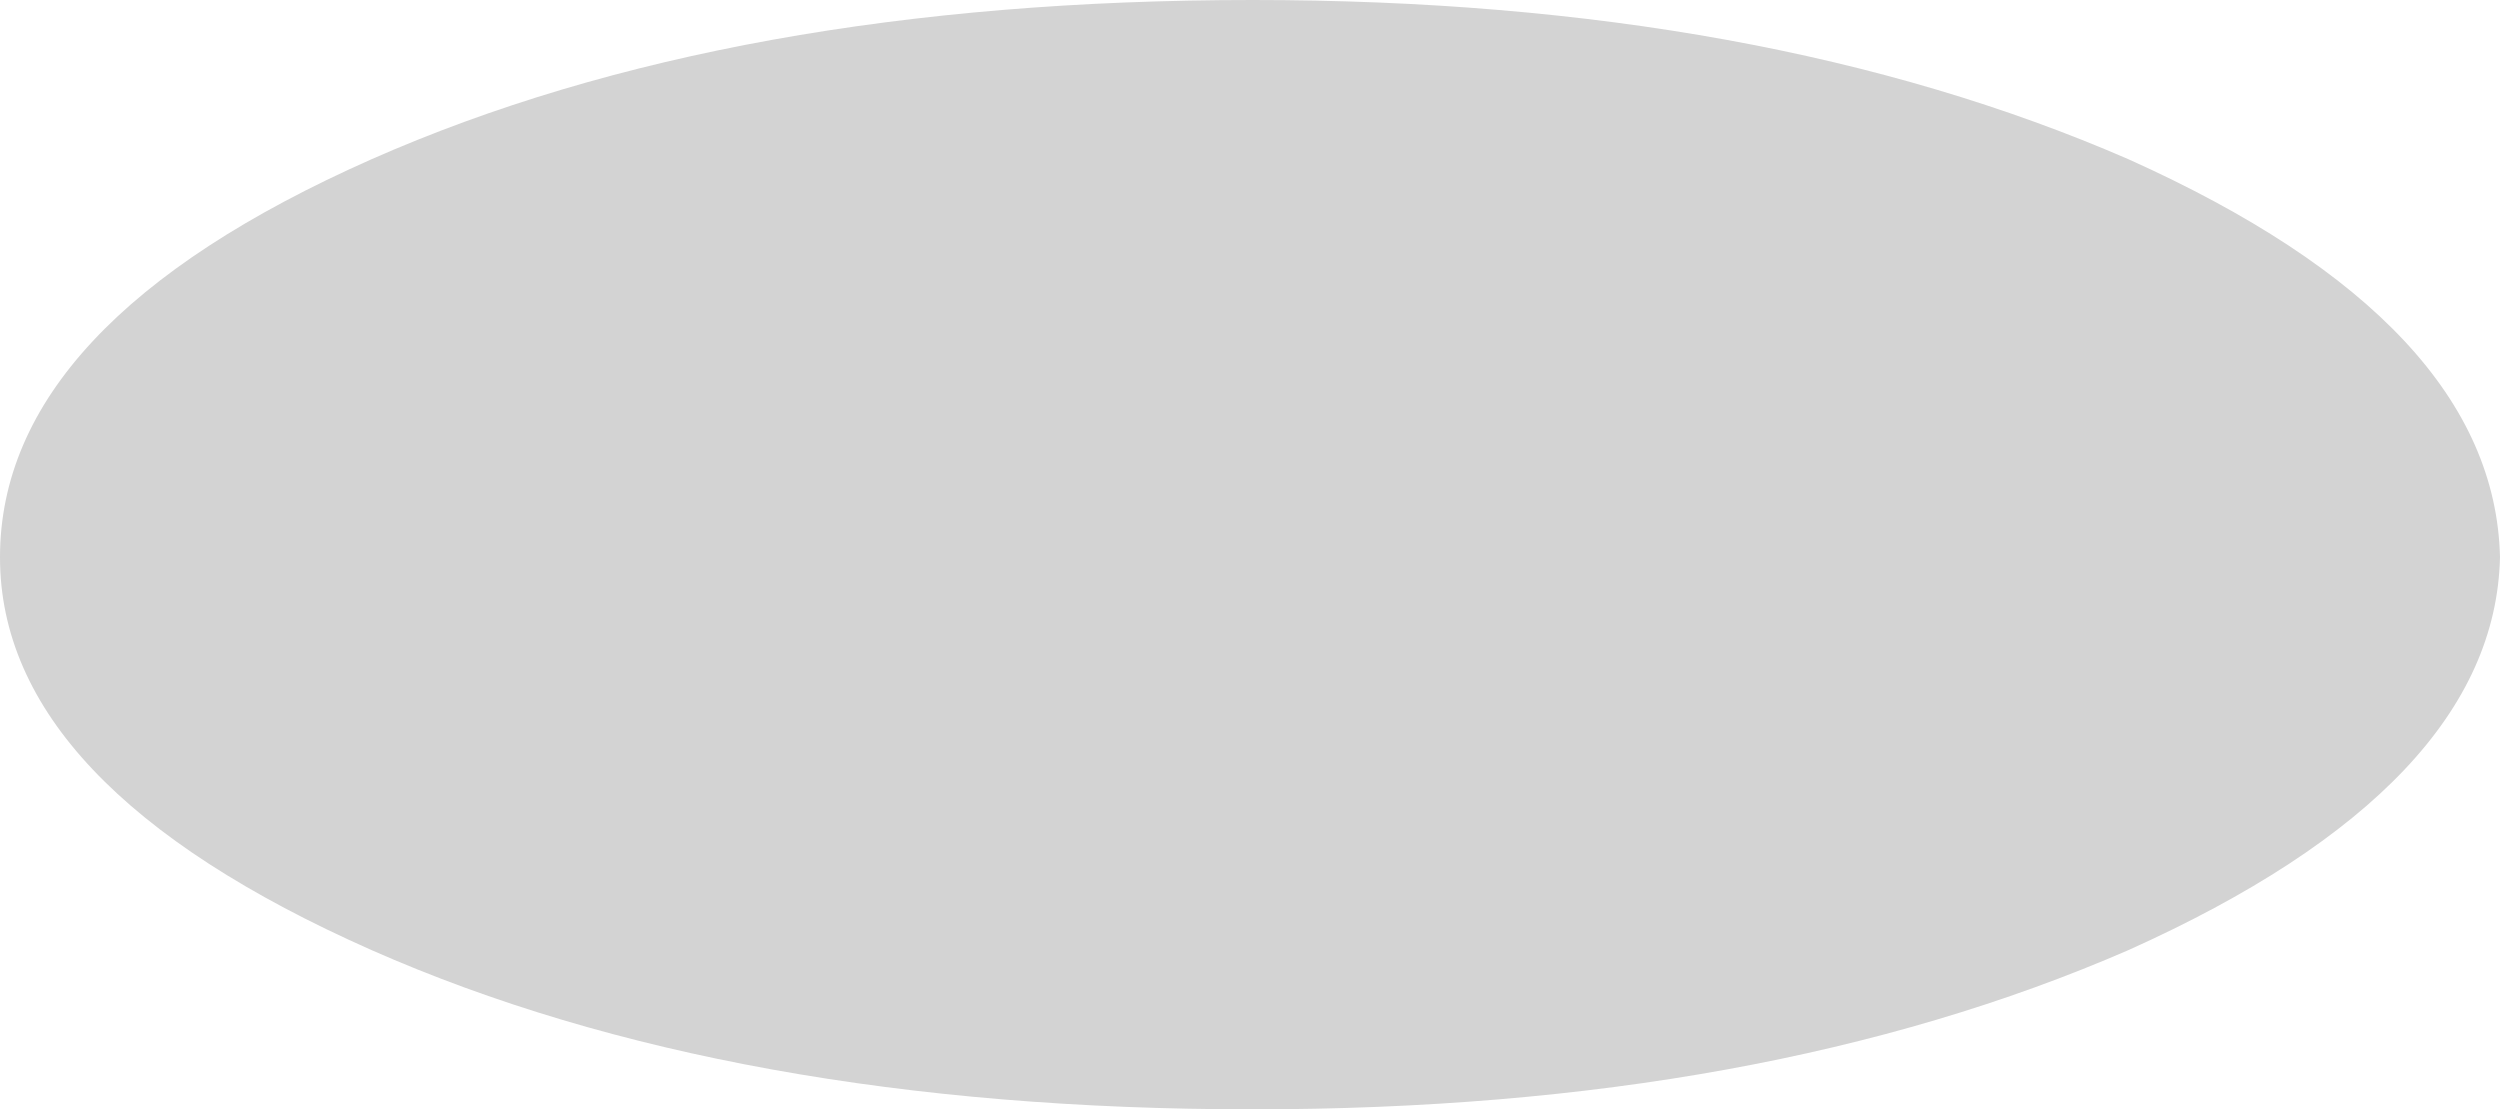<?xml version="1.0" encoding="UTF-8" standalone="no"?>
<svg xmlns:xlink="http://www.w3.org/1999/xlink" height="10.45px" width="23.55px" xmlns="http://www.w3.org/2000/svg">
  <g transform="matrix(1.0, 0.0, 0.0, 1.0, 11.7, -33.95)">
    <path d="M-11.7 39.2 Q-11.7 41.35 -8.2 42.9 -4.8 44.4 0.1 44.4 4.9 44.4 8.35 42.9 11.8 41.35 11.85 39.2 11.8 37.0 8.35 35.45 4.9 33.95 0.1 33.95 -4.8 33.95 -8.2 35.45 -11.7 37.0 -11.7 39.2" fill="#000000" fill-opacity="0.173" fill-rule="evenodd" stroke="none">
      <animate attributeName="fill" dur="2s" repeatCount="indefinite" values="#000000;#000001"/>
      <animate attributeName="fill-opacity" dur="2s" repeatCount="indefinite" values="0.173;0.173"/>
      <animate attributeName="d" dur="2s" repeatCount="indefinite" values="M-11.7 39.2 Q-11.7 41.35 -8.2 42.9 -4.8 44.4 0.1 44.4 4.9 44.4 8.35 42.9 11.8 41.35 11.85 39.2 11.8 37.0 8.35 35.45 4.9 33.95 0.1 33.95 -4.8 33.95 -8.2 35.45 -11.7 37.0 -11.7 39.2;M-9.45 39.1 Q-9.45 41.0 -6.8 42.35 -4.15 43.7 -0.45 43.7 3.25 43.7 5.9 42.35 8.55 41.0 8.55 39.1 8.55 37.2 5.9 35.85 3.25 34.55 -0.45 34.55 -4.15 34.55 -6.8 35.85 -9.45 37.2 -9.45 39.1"/>
    </path>
    <path d="M-11.7 39.2 Q-11.7 37.0 -8.2 35.45 -4.8 33.95 0.1 33.95 4.9 33.95 8.35 35.45 11.8 37.0 11.85 39.2 11.8 41.35 8.35 42.9 4.9 44.4 0.1 44.4 -4.8 44.4 -8.2 42.9 -11.7 41.35 -11.7 39.2" fill="none" stroke="#000000" stroke-linecap="round" stroke-linejoin="round" stroke-opacity="0.0" stroke-width="1.0">
      <animate attributeName="stroke" dur="2s" repeatCount="indefinite" values="#000000;#000001"/>
      <animate attributeName="stroke-width" dur="2s" repeatCount="indefinite" values="0.0;0.0"/>
      <animate attributeName="fill-opacity" dur="2s" repeatCount="indefinite" values="0.0;0.0"/>
      <animate attributeName="d" dur="2s" repeatCount="indefinite" values="M-11.7 39.2 Q-11.7 37.0 -8.2 35.45 -4.8 33.95 0.1 33.95 4.9 33.95 8.35 35.45 11.8 37.0 11.85 39.2 11.8 41.35 8.35 42.9 4.9 44.4 0.1 44.4 -4.8 44.4 -8.2 42.9 -11.7 41.35 -11.7 39.2;M-9.45 39.1 Q-9.45 37.2 -6.8 35.85 -4.15 34.55 -0.45 34.55 3.25 34.55 5.9 35.85 8.55 37.2 8.55 39.1 8.55 41.0 5.9 42.35 3.25 43.7 -0.45 43.7 -4.15 43.7 -6.8 42.35 -9.45 41.0 -9.45 39.1"/>
    </path>
  </g>
</svg>
